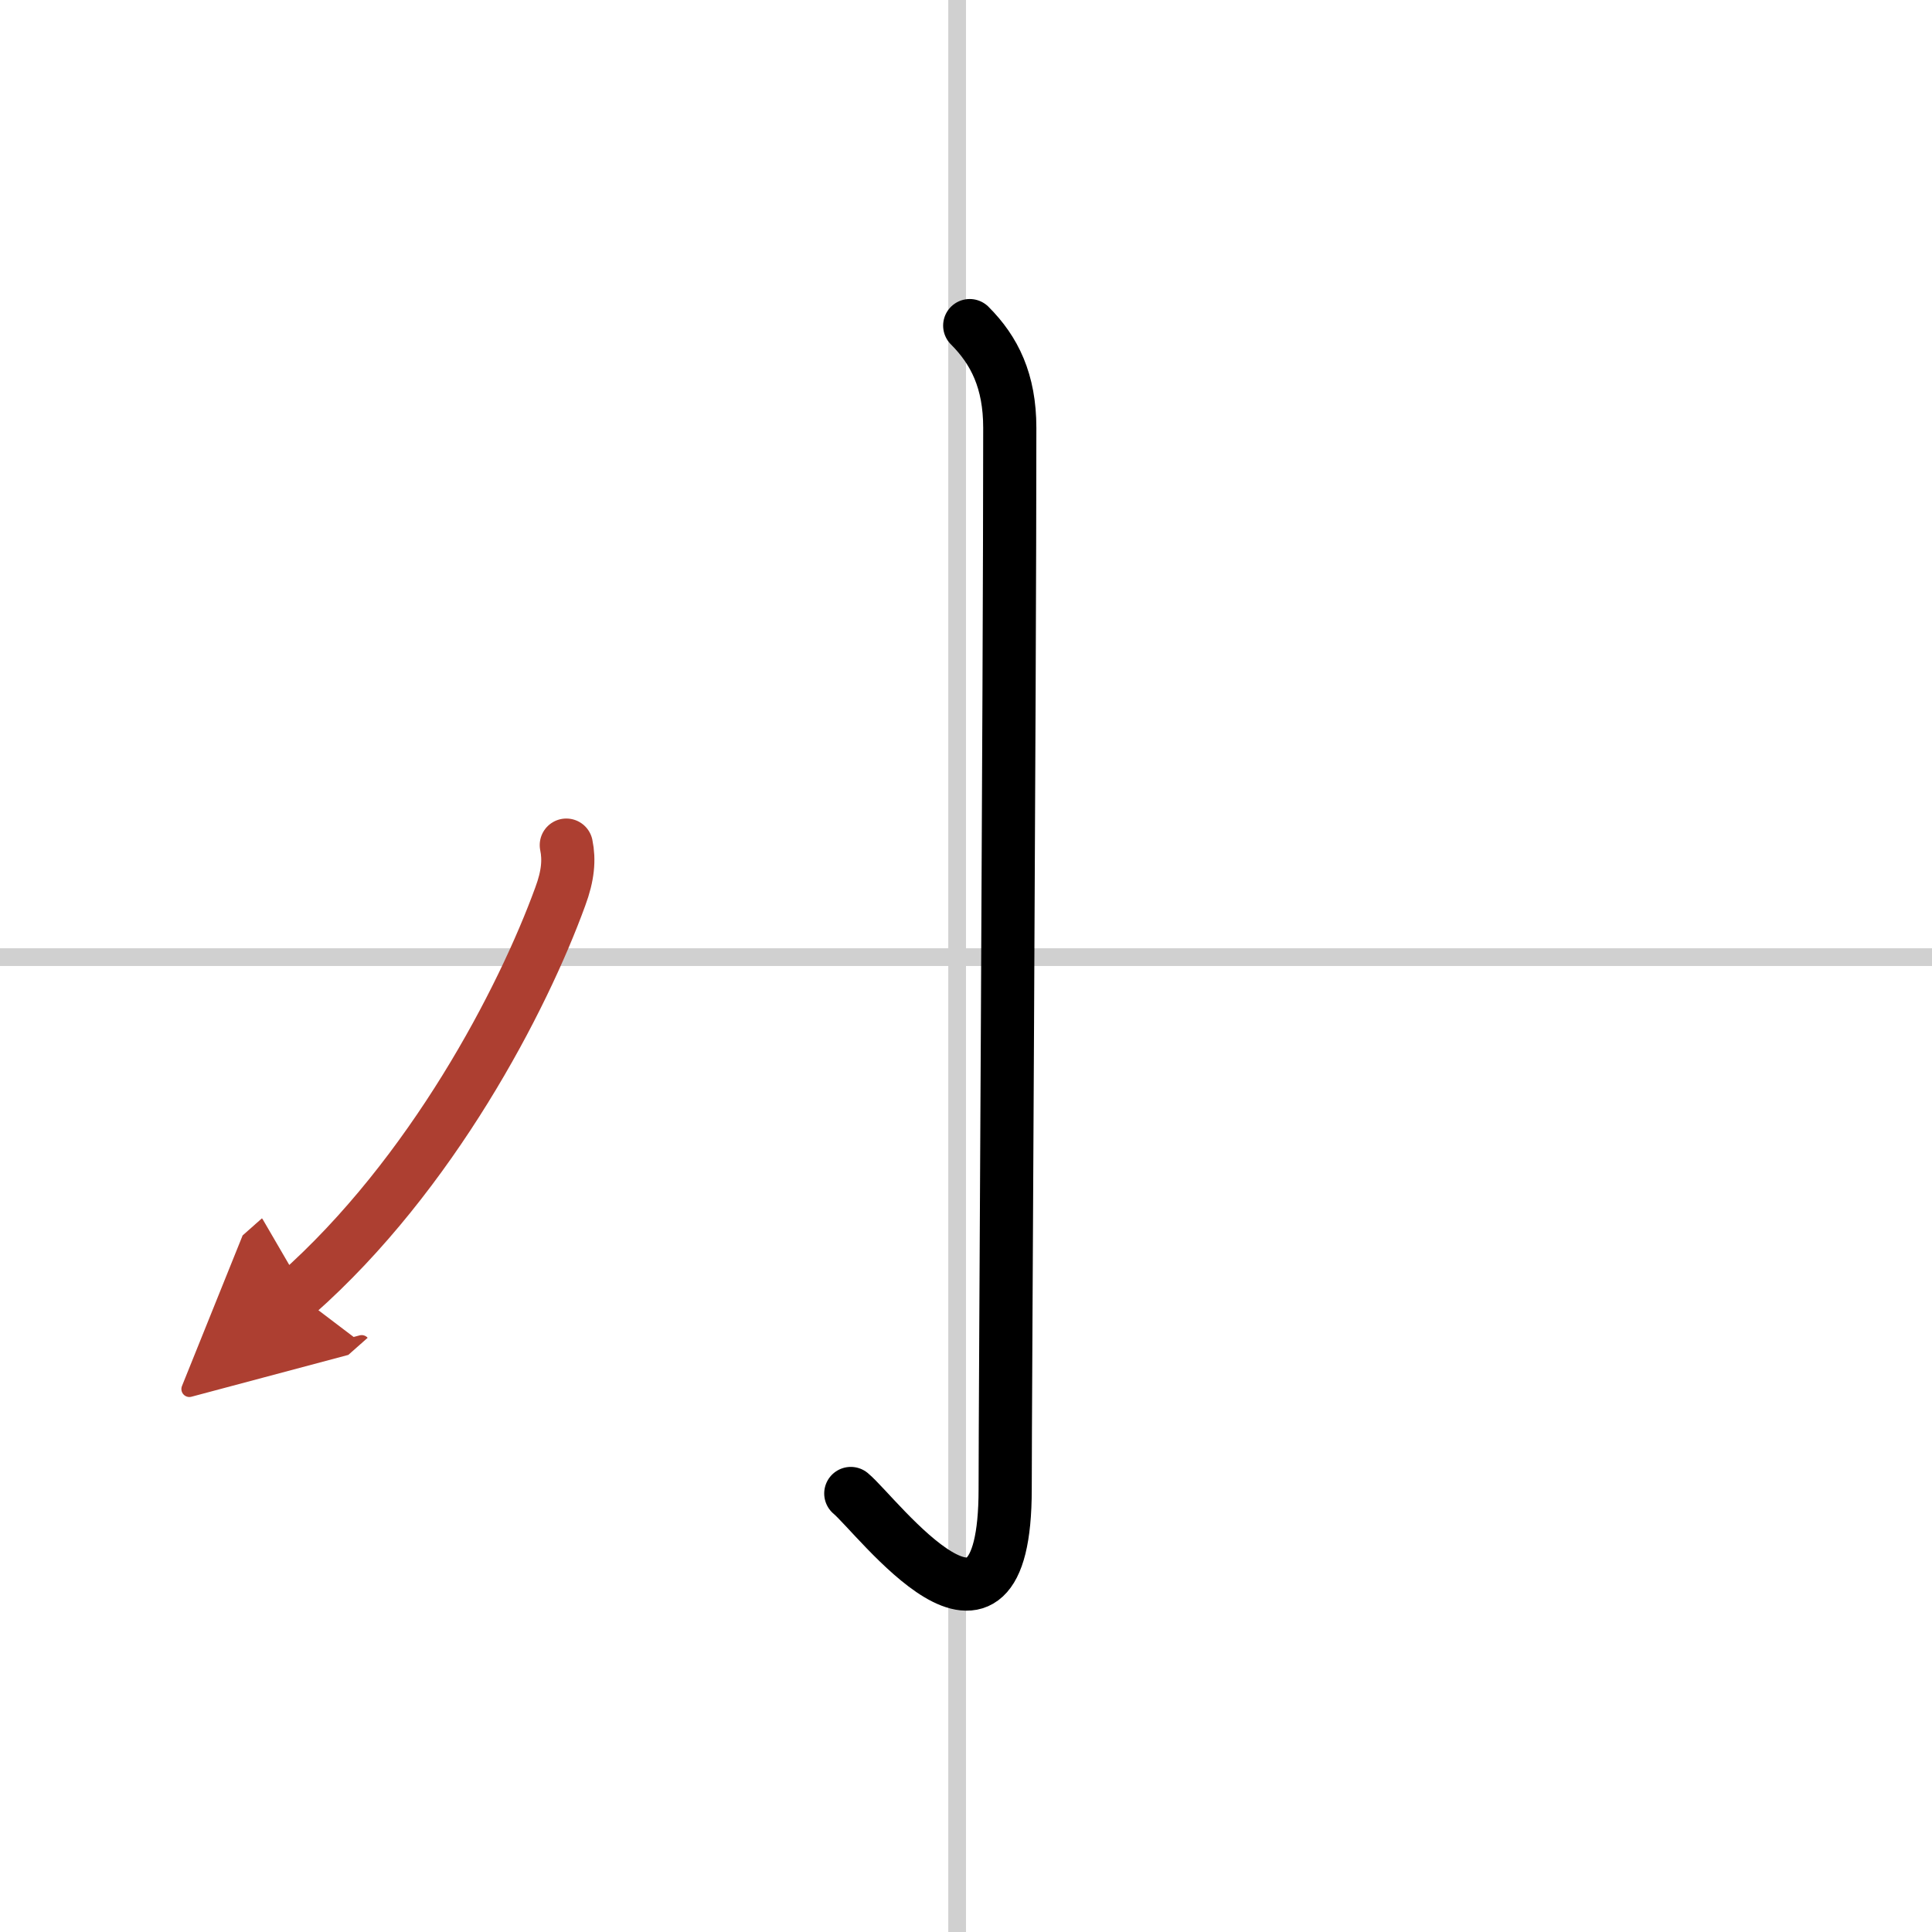 <svg width="400" height="400" viewBox="0 0 109 109" xmlns="http://www.w3.org/2000/svg"><defs><marker id="a" markerWidth="4" orient="auto" refX="1" refY="5" viewBox="0 0 10 10"><polyline points="0 0 10 5 0 10 1 5" fill="#ad3f31" stroke="#ad3f31"/></marker></defs><g fill="none" stroke="#000" stroke-linecap="round" stroke-linejoin="round" stroke-width="3"><rect width="100%" height="100%" fill="#fff" stroke="#fff"/><line x1="54" x2="54" y2="109" stroke="#d0d0d0" stroke-width="1"/><line x2="109" y1="54" y2="54" stroke="#d0d0d0" stroke-width="1"/><path d="m54.71 18.37c1.4 1.4 2.26 3.13 2.26 5.77 0 14.56-0.26 54.91-0.26 59.87 0 11.25-7.21 1.5-8.71 0.25"/><path d="m31.95 47.68c0.17 0.82 0.1 1.72-0.34 2.9-2.11 5.8-7.23 15.67-14.86 22.42" marker-end="url(#a)" stroke="#ad3f31"/></g></svg>
